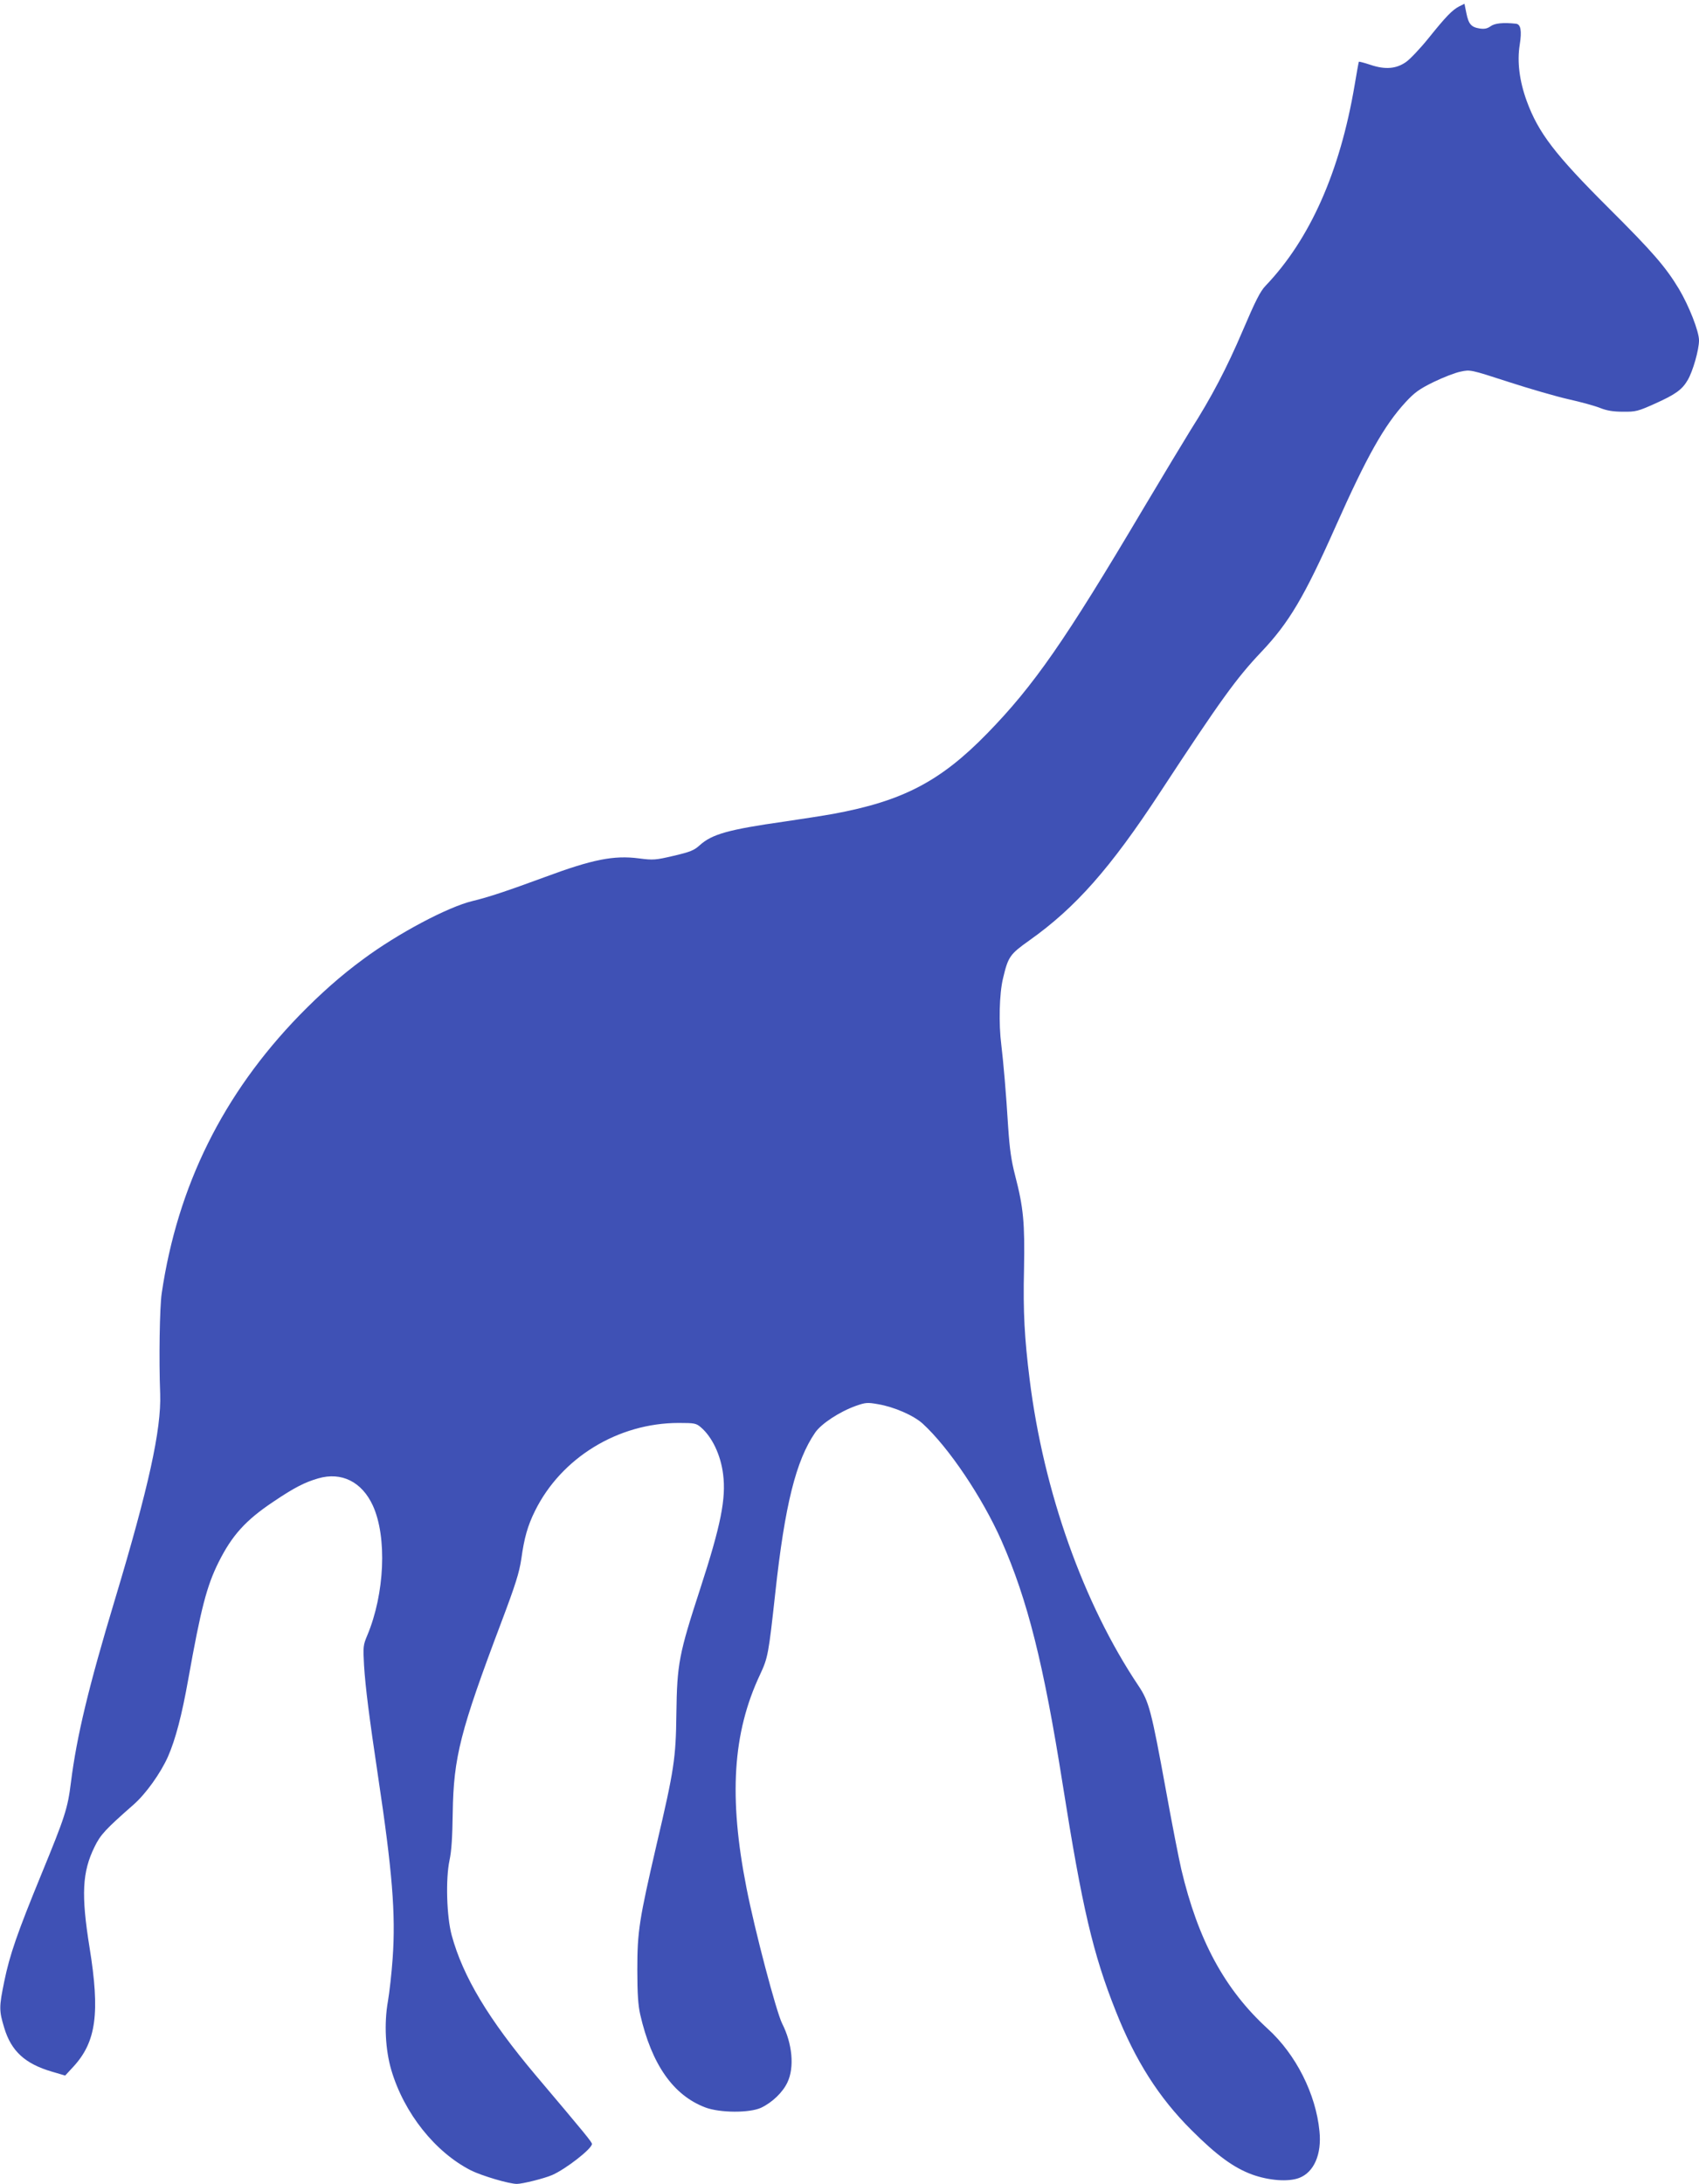 <?xml version="1.0" standalone="no"?>
<!DOCTYPE svg PUBLIC "-//W3C//DTD SVG 20010904//EN"
 "http://www.w3.org/TR/2001/REC-SVG-20010904/DTD/svg10.dtd">
<svg version="1.0" xmlns="http://www.w3.org/2000/svg"
 width="996pt" height="1280pt" viewBox="0 0 996 1280"
 preserveAspectRatio="xMidYMid meet">
<g transform="translate(0,1280) scale(0.1,-0.1)"
fill="#3f51b5" stroke="none">
<path d="M8555 12763 c-42 -22 -77 -58 -180 -186 -49 -61 -109 -124 -132 -140
-58 -41 -123 -46 -209 -17 -36 12 -67 20 -68 18 -1 -1 -13 -64 -25 -138 -86
-508 -262 -903 -522 -1175 -31 -32 -60 -90 -133 -261 -95 -223 -185 -394 -306
-584 -36 -58 -162 -267 -280 -465 -457 -771 -639 -1033 -913 -1314 -274 -281
-495 -396 -901 -471 -55 -10 -184 -30 -286 -45 -330 -47 -426 -74 -498 -139
-33 -30 -55 -39 -153 -62 -107 -25 -119 -26 -204 -15 -147 19 -272 -6 -552
-110 -217 -80 -331 -118 -423 -140 -143 -34 -438 -190 -641 -341 -131 -96
-250 -202 -374 -329 -447 -461 -714 -999 -807 -1629 -12 -81 -17 -386 -9 -590
7 -209 -68 -549 -265 -1204 -155 -514 -224 -802 -258 -1071 -19 -155 -35 -203
-173 -539 -142 -346 -186 -473 -218 -629 -31 -151 -31 -171 0 -273 41 -136
122 -210 279 -256 l78 -23 49 53 c133 145 156 314 94 697 -50 311 -43 443 29
590 35 72 64 103 229 248 72 63 159 185 202 282 44 101 81 241 119 455 74 414
108 544 177 683 79 158 158 246 321 355 123 83 184 114 263 137 137 40 257
-20 321 -160 84 -185 69 -517 -33 -760 -24 -57 -25 -66 -19 -175 8 -129 30
-302 82 -650 84 -558 104 -808 86 -1065 -6 -88 -19 -203 -28 -255 -23 -130
-15 -284 20 -403 75 -253 257 -481 467 -588 65 -32 223 -79 269 -79 33 0 161
32 207 52 80 35 233 154 233 182 0 11 -33 52 -329 402 -278 330 -427 579 -493
821 -30 111 -36 330 -13 439 12 55 17 138 19 279 5 327 44 479 286 1120 83
220 104 288 116 368 17 123 37 194 80 281 154 312 487 516 843 516 92 0 102
-2 129 -25 66 -56 117 -162 131 -276 18 -142 -13 -298 -134 -670 -125 -384
-136 -439 -140 -734 -3 -260 -13 -327 -116 -766 -102 -441 -113 -508 -113
-734 0 -141 5 -209 17 -262 67 -293 194 -474 382 -545 85 -32 258 -33 326 -2
66 31 128 91 155 149 42 88 29 227 -31 345 -34 68 -160 544 -209 795 -105 532
-81 909 79 1249 47 101 50 117 90 481 56 514 121 775 234 939 36 52 143 122
238 156 57 20 68 21 130 10 95 -16 209 -66 262 -114 153 -140 349 -432 461
-684 154 -349 248 -723 360 -1432 114 -720 177 -992 312 -1330 114 -288 252
-505 443 -695 148 -148 247 -220 355 -260 100 -36 213 -44 276 -20 87 33 133
139 119 274 -21 218 -138 450 -303 600 -253 231 -409 520 -507 935 -14 60 -55
269 -90 463 -86 470 -99 520 -162 614 -322 481 -555 1136 -637 1794 -30 239
-39 399 -33 645 5 274 -3 361 -52 550 -23 89 -32 154 -41 285 -12 198 -28 381
-40 480 -16 124 -12 302 10 391 30 127 40 141 154 222 271 192 475 423 766
867 356 543 448 670 594 824 162 171 252 322 436 736 182 409 284 591 410 728
53 57 79 76 164 118 56 27 127 55 159 61 56 12 57 12 279 -60 123 -40 282 -86
353 -102 72 -16 155 -39 185 -51 40 -16 77 -22 135 -22 74 -1 88 3 184 46 123
55 162 83 195 140 30 51 66 177 66 232 0 53 -59 203 -118 302 -78 129 -153
216 -411 473 -316 315 -413 442 -481 628 -43 118 -57 231 -41 330 13 82 6 120
-22 123 -75 8 -125 3 -149 -15 -20 -14 -36 -17 -64 -13 -50 8 -65 26 -78 91
l-11 54 -30 -15z"/>
</g>
</svg>
